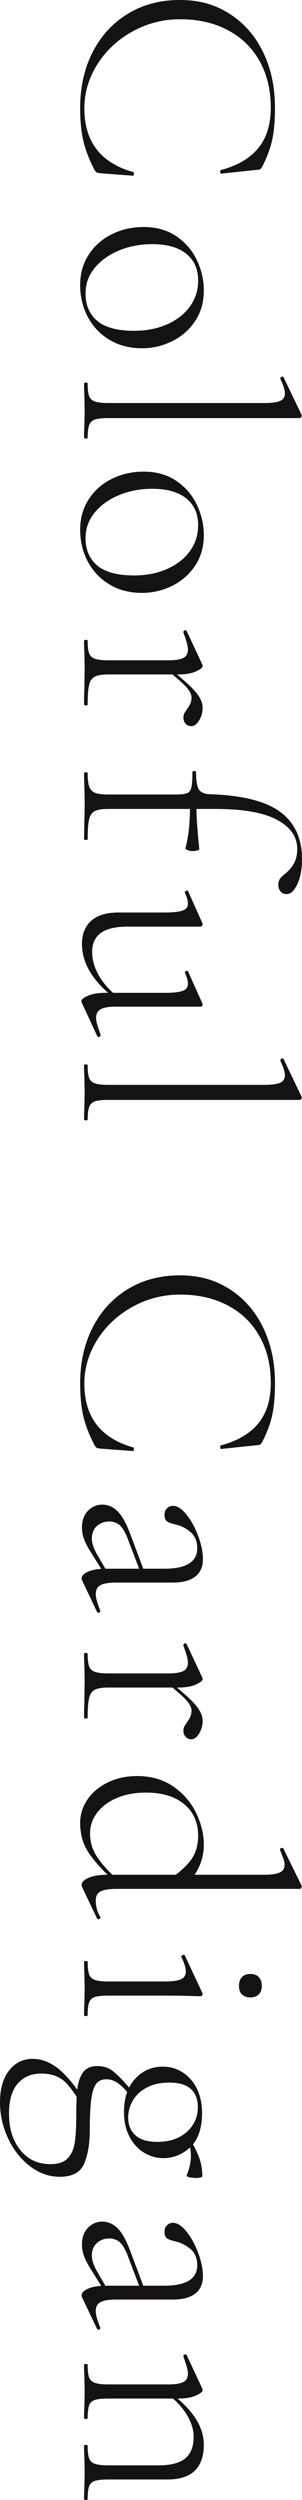 <?xml version="1.0" encoding="UTF-8"?><svg id="_レイヤー_1" xmlns="http://www.w3.org/2000/svg" viewBox="0 0 100.6 830.82"><defs><style>.cls-1{fill:#151212;stroke-width:0px;}</style></defs><path class="cls-1" d="M90.65,46.6c-.63,2.8-1.75,5.77-3.35,8.9-.27.4-.48.65-.65.75-.17.1-.68.18-1.55.25l-11.4,1.2c-.2,0-.32-.18-.35-.55-.03-.37.05-.58.25-.65,5.53-1.47,9.68-3.9,12.45-7.3,2.77-3.4,4.15-7.87,4.15-13.4,0-5.87-1.23-11.02-3.7-15.45-2.47-4.43-5.98-7.87-10.55-10.3-4.57-2.43-9.88-3.65-15.95-3.65-5.67,0-10.95,1.35-15.85,4.05-4.9,2.7-8.8,6.33-11.7,10.9-2.9,4.57-4.35,9.45-4.35,14.65,0,11.07,5.43,18.13,16.3,21.2.13,0,.2.17.2.5,0,.47-.1.7-.3.7l-10.6-.8c-.8-.07-1.3-.17-1.5-.3-.2-.13-.43-.4-.7-.8-1.8-3.47-3.05-6.72-3.75-9.75-.7-3.03-1.05-6.65-1.05-10.85,0-6.93,1.38-13.12,4.15-18.55,2.77-5.43,6.67-9.68,11.7-12.75C47.58,1.53,53.37,0,59.9,0s11.8,1.53,16.6,4.6c4.8,3.07,8.52,7.32,11.15,12.75,2.63,5.43,3.95,11.58,3.95,18.45,0,4.4-.32,8-.95,10.8Z"/><path class="cls-1" d="M29.55,84.64c1.9-2.93,4.47-5.2,7.7-6.8,3.23-1.6,6.75-2.4,10.55-2.4,4.33,0,8.02,1.05,11.05,3.15,3.03,2.1,5.3,4.77,6.8,8,1.5,3.23,2.25,6.55,2.25,9.95,0,3.87-.97,7.25-2.9,10.15-1.93,2.9-4.48,5.13-7.65,6.7-3.17,1.57-6.52,2.35-10.05,2.35-4.13,0-7.77-.95-10.9-2.85-3.13-1.9-5.53-4.45-7.2-7.65-1.67-3.2-2.5-6.7-2.5-10.5s.95-7.17,2.85-10.1ZM32.4,106.64c2.6,2.2,6.7,3.3,12.3,3.3,4,0,7.62-.7,10.85-2.1,3.23-1.4,5.78-3.37,7.65-5.9,1.87-2.53,2.8-5.43,2.8-8.7,0-3.8-1.32-6.77-3.95-8.9-2.63-2.13-6.42-3.2-11.35-3.2-4,0-7.68.7-11.05,2.1-3.37,1.4-6.07,3.33-8.1,5.8-2.03,2.47-3.05,5.3-3.05,8.5,0,3.87,1.3,6.9,3.9,9.1Z"/><path class="cls-1" d="M28.6,127.14c.4,0,.6.1.6.3,0,1.93.17,3.33.5,4.2.33.87.98,1.47,1.95,1.8.97.33,2.45.5,4.45.5h51.9c2.47,0,4.23-.23,5.3-.7,1.07-.47,1.6-1.3,1.6-2.5,0-1.07-.5-2.67-1.5-4.8v-.2c0-.27.17-.45.5-.55.33-.1.53-.02.6.25l5.9,12.3c.07.13.1.3.1.5,0,.13-.07.28-.2.45-.13.17-.3.25-.5.25h-63.7c-2,0-3.47.15-4.4.45-.93.3-1.58.9-1.95,1.8-.37.9-.55,2.32-.55,4.25,0,.2-.2.3-.6.3s-.6-.1-.6-.3c0-1.47.03-2.67.1-3.6l.1-5.4-.1-5.4c-.07-.87-.1-2.07-.1-3.6,0-.2.2-.3.6-.3Z"/><path class="cls-1" d="M29.55,165.94c1.9-2.93,4.47-5.2,7.7-6.8,3.23-1.6,6.75-2.4,10.55-2.4,4.33,0,8.02,1.05,11.05,3.15,3.03,2.1,5.3,4.77,6.8,8,1.5,3.23,2.25,6.55,2.25,9.95,0,3.87-.97,7.25-2.9,10.15-1.93,2.9-4.48,5.13-7.65,6.7-3.17,1.57-6.52,2.35-10.05,2.35-4.13,0-7.77-.95-10.9-2.85-3.13-1.9-5.53-4.45-7.2-7.65-1.67-3.2-2.5-6.7-2.5-10.5s.95-7.17,2.85-10.1ZM32.4,187.94c2.6,2.2,6.7,3.3,12.3,3.3,4,0,7.62-.7,10.85-2.1,3.23-1.4,5.78-3.37,7.65-5.9,1.87-2.53,2.8-5.43,2.8-8.7,0-3.8-1.32-6.77-3.95-8.9-2.63-2.13-6.42-3.2-11.35-3.2-4,0-7.68.7-11.05,2.1-3.37,1.4-6.07,3.33-8.1,5.8-2.03,2.47-3.05,5.3-3.05,8.5,0,3.87,1.3,6.9,3.9,9.1Z"/><path class="cls-1" d="M28.6,212.64c.4,0,.6.1.6.3,0,1.93.17,3.33.5,4.2.33.87.98,1.47,1.95,1.8.97.33,2.45.5,4.45.5h20c2.33,0,4-.27,5-.8,1-.53,1.5-1.47,1.5-2.8,0-1.07-.5-2.93-1.5-5.6v-.2c0-.27.15-.45.45-.55.3-.1.52-.02.65.25l5.2,11.1c.07.13.1.3.1.5,0,.53-.75,1.13-2.25,1.8-1.5.67-3.42,1-5.75,1h-23.4c-2,0-3.48.23-4.45.7-.97.47-1.62,1.38-1.95,2.75-.33,1.37-.5,3.55-.5,6.55,0,.2-.2.3-.6.3s-.6-.1-.6-.3c0-2.13.03-3.83.1-5.1l.1-7.2-.1-5.3c-.07-.87-.1-2.07-.1-3.6,0-.2.2-.3.6-.3ZM65.2,229.99c1.53,1.83,2.3,3.58,2.3,5.25,0,1.47-.38,2.85-1.15,4.15-.77,1.3-1.65,1.95-2.65,1.95-.67,0-1.27-.25-1.8-.75-.53-.5-.8-1.22-.8-2.15,0-.67.18-1.27.55-1.8.37-.53.58-.87.65-1,1-1.27,1.5-2.53,1.5-3.8,0-1-.53-2.12-1.6-3.35-1.07-1.23-3.43-3.32-7.1-6.25l1-.4c4.53,3.6,7.57,6.32,9.1,8.15Z"/><path class="cls-1" d="M28.6,256.64c.4,0,.6.1.6.3,0,2.07.18,3.58.55,4.55.37.97,1.02,1.63,1.95,2,.93.37,2.4.55,4.4.55h22.5c1.8,0,3.05-.15,3.75-.45.7-.3,1.17-.93,1.4-1.9.23-.97.35-2.68.35-5.15,0-.2.2-.3.6-.3s.6.1.6.3c0,2.87.32,4.8.95,5.8.63,1,1.82,1.53,3.55,1.6,10.8.33,18.63,2.28,23.5,5.85,4.87,3.57,7.3,8.82,7.3,15.75,0,3.33-.52,6.1-1.55,8.3-1.03,2.2-2.22,3.3-3.55,3.3-.87,0-1.55-.3-2.05-.9s-.75-1.33-.75-2.2c0-.67.15-1.27.45-1.8.3-.53.88-1.13,1.75-1.8,1.4-1.13,2.43-2.35,3.1-3.65.67-1.3,1-2.85,1-4.65,0-4.07-2.25-7.3-6.75-9.7-4.5-2.4-11.28-3.6-20.35-3.6h-35.8c-2.07,0-3.57.23-4.5.7-.93.47-1.57,1.38-1.9,2.75-.33,1.37-.5,3.58-.5,6.65,0,.13-.2.2-.6.2s-.6-.07-.6-.2l.1-6.4c.07-1.33.1-3.4.1-6.2l-.1-5.5c-.07-.93-.1-2.23-.1-3.9,0-.2.2-.3.6-.3ZM63,274.79c.2-2.3.3-4.95.3-7.95h2.1c0,4.07.33,9.17,1,15.3,0,.2-.22.37-.65.5-.43.13-.98.2-1.65.2-.53,0-1.07-.1-1.6-.3-.53-.2-.77-.43-.7-.7.6-2.4,1-4.75,1.2-7.05Z"/><path class="cls-1" d="M30.4,306c2.07-1.83,5.1-2.75,9.1-2.75h15.5c2.73,0,4.68-.22,5.85-.65,1.17-.43,1.75-1.18,1.75-2.25,0-1-.33-2.2-1-3.6v-.2c0-.27.17-.45.5-.55.33-.1.53-.02.6.25l4.7,10.5.1.4c0,.13-.07.3-.2.5-.13.2-.3.3-.5.3h-24.3c-4,0-6.97.7-8.9,2.1-1.93,1.4-2.9,3.5-2.9,6.3s.82,5.47,2.45,8.2c1.63,2.73,3.88,5.13,6.75,7.2l-1.1.5c-4.07-3.13-7-6.22-8.8-9.25-1.8-3.03-2.7-6.15-2.7-9.35s1.03-5.82,3.1-7.65ZM33.55,335.4c-1.03.57-1.55,1.52-1.55,2.85,0,.67.15,1.48.45,2.45.3.97.65,2.02,1.05,3.15v.2c0,.27-.15.45-.45.55-.3.1-.52.02-.65-.25l-5.2-11.2-.1-.4c0-.6.75-1.22,2.25-1.85,1.5-.63,3.42-.95,5.75-.95h19.9c2.73,0,4.68-.22,5.85-.65,1.17-.43,1.75-1.22,1.75-2.35,0-1-.33-2.2-1-3.6v-.2c0-.27.17-.43.5-.5.33-.07.53.03.6.3l4.7,10.5.1.3c0,.2-.07.38-.2.55-.13.17-.3.25-.5.25h-28.3c-2.27,0-3.92.28-4.95.85Z"/><path class="cls-1" d="M28.6,353.74c.4,0,.6.1.6.3,0,1.93.17,3.33.5,4.2.33.87.98,1.47,1.95,1.8.97.33,2.45.5,4.45.5h51.9c2.47,0,4.23-.23,5.3-.7,1.07-.47,1.6-1.3,1.6-2.5,0-1.07-.5-2.67-1.5-4.8v-.2c0-.27.17-.45.5-.55.33-.1.53-.02.6.25l5.9,12.3c.07.13.1.3.1.5,0,.13-.07.28-.2.45-.13.17-.3.25-.5.25h-63.7c-2,0-3.47.15-4.4.45-.93.3-1.58.9-1.95,1.8-.37.9-.55,2.32-.55,4.25,0,.2-.2.3-.6.3s-.6-.1-.6-.3c0-1.47.03-2.67.1-3.6l.1-5.4-.1-5.4c-.07-.87-.1-2.07-.1-3.6,0-.2.2-.3.6-.3Z"/><path class="cls-1" d="M90.65,470.44c-.63,2.8-1.75,5.77-3.35,8.9-.27.4-.48.65-.65.75-.17.1-.68.18-1.55.25l-11.4,1.2c-.2,0-.32-.18-.35-.55-.03-.37.05-.58.25-.65,5.53-1.47,9.68-3.9,12.45-7.3,2.77-3.4,4.15-7.87,4.15-13.4,0-5.87-1.23-11.02-3.7-15.45-2.47-4.43-5.98-7.87-10.55-10.3-4.57-2.43-9.88-3.65-15.95-3.65-5.67,0-10.95,1.35-15.85,4.05-4.9,2.7-8.8,6.33-11.7,10.9-2.9,4.57-4.35,9.45-4.35,14.65,0,11.07,5.43,18.13,16.3,21.2.13,0,.2.17.2.5,0,.47-.1.7-.3.7l-10.6-.8c-.8-.07-1.3-.17-1.5-.3-.2-.13-.43-.4-.7-.8-1.8-3.47-3.05-6.72-3.75-9.75-.7-3.03-1.05-6.65-1.05-10.85,0-6.93,1.38-13.12,4.15-18.55,2.77-5.43,6.67-9.68,11.7-12.75,5.03-3.07,10.82-4.6,17.35-4.6s11.8,1.53,16.6,4.6c4.8,3.07,8.52,7.32,11.15,12.75,2.63,5.43,3.95,11.58,3.95,18.45,0,4.4-.32,8-.95,10.8Z"/><path class="cls-1" d="M29.3,502.09c1.33-1.37,2.93-2.05,4.8-2.05s3.55.73,5.05,2.2c1.5,1.47,2.92,4,4.25,7.6l4.7,12.5-1.3.2-4.5-11.8c-.8-1.93-1.67-3.27-2.6-4-.93-.73-2.03-1.1-3.3-1.1-1.6,0-2.97.5-4.1,1.5-1.13,1-1.7,2.4-1.7,4.2,0,1.47.57,3.2,1.7,5.2l3.9,6.7-1.2.2-4.7-7.5c-1.07-1.67-1.83-3.13-2.3-4.4-.47-1.27-.7-2.57-.7-3.9,0-2.33.67-4.18,2-5.55ZM27.2,524.54c0-.87.73-1.62,2.2-2.25,1.47-.63,3.47-.95,6-.95h19.3c7.33,0,11-2.27,11-6.8,0-2.27-.72-4.03-2.15-5.3-1.43-1.27-3.12-2.13-5.05-2.6-1.2-.27-2.12-.58-2.75-.95-.63-.37-.95-1.12-.95-2.25,0-.93.28-1.67.85-2.2.57-.53,1.22-.8,1.95-.8,1.47,0,2.98.98,4.55,2.95,1.57,1.97,2.87,4.35,3.9,7.15,1.03,2.8,1.55,5.3,1.55,7.5,0,2.67-.87,4.65-2.6,5.95-1.73,1.3-4.17,1.95-7.3,1.95h-18.9c-2.47,0-4.23.28-5.3.85-1.07.57-1.6,1.55-1.6,2.95,0,1.27.5,3.1,1.5,5.5v.2c0,.27-.15.43-.45.5-.3.07-.52-.03-.65-.3l-4.9-10.3c-.13-.27-.2-.53-.2-.8Z"/><path class="cls-1" d="M28.6,549.33c.4,0,.6.1.6.3,0,1.93.17,3.33.5,4.2.33.87.98,1.47,1.95,1.8.97.33,2.45.5,4.45.5h20c2.33,0,4-.27,5-.8,1-.53,1.5-1.47,1.5-2.8,0-1.07-.5-2.93-1.5-5.6v-.2c0-.27.15-.45.45-.55.3-.1.52-.02.65.25l5.2,11.1c.07.13.1.3.1.5,0,.53-.75,1.13-2.25,1.8-1.5.67-3.42,1-5.75,1h-23.4c-2,0-3.48.23-4.45.7-.97.47-1.62,1.38-1.95,2.75-.33,1.37-.5,3.55-.5,6.55,0,.2-.2.3-.6.3s-.6-.1-.6-.3c0-2.13.03-3.83.1-5.1l.1-7.2-.1-5.3c-.07-.87-.1-2.07-.1-3.6,0-.2.2-.3.6-.3ZM65.2,566.68c1.53,1.83,2.3,3.58,2.3,5.25,0,1.47-.38,2.85-1.15,4.15-.77,1.3-1.65,1.95-2.65,1.95-.67,0-1.27-.25-1.8-.75-.53-.5-.8-1.22-.8-2.15,0-.67.18-1.27.55-1.8.37-.53.58-.87.65-1,1-1.27,1.5-2.53,1.5-3.8,0-1-.53-2.12-1.6-3.35-1.07-1.23-3.43-3.32-7.1-6.25l1-.4c4.53,3.6,7.57,6.32,9.1,8.15Z"/><path class="cls-1" d="M29.1,598.09c1.6-2.37,3.85-4.27,6.75-5.7,2.9-1.43,6.18-2.15,9.85-2.15,4.67,0,8.68,1.17,12.05,3.5,3.37,2.33,5.9,5.27,7.6,8.8,1.7,3.53,2.55,7.03,2.55,10.5,0,4.53-1.6,8.6-4.8,12.2l-6.4-.9c2.93-1.93,5.22-3.98,6.85-6.15,1.63-2.17,2.45-4.88,2.45-8.15,0-4.33-1.53-7.8-4.6-10.4-3.07-2.6-7.33-3.9-12.8-3.9-3.67,0-6.9.6-9.7,1.8-2.8,1.2-4.98,2.83-6.55,4.9-1.57,2.07-2.35,4.37-2.35,6.9,0,2.8.77,5.37,2.3,7.7,1.53,2.33,3.7,4.77,6.5,7.3l-.7.8c-3.47-3.07-6.23-6.07-8.3-9-2.07-2.93-3.1-6.37-3.1-10.3,0-2.8.8-5.38,2.4-7.75ZM33.5,628.59c-1.07.57-1.6,1.55-1.6,2.95,0,2.07.5,3.9,1.5,5.5l.1.2c0,.27-.17.45-.5.55-.33.1-.57.02-.7-.25l-4.9-10.3c-.13-.27-.2-.53-.2-.8,0-.93.78-1.73,2.35-2.4,1.57-.67,3.75-1,6.55-1h51.8c2.47,0,4.23-.25,5.3-.75,1.07-.5,1.6-1.38,1.6-2.65,0-.53-.15-1.22-.45-2.05-.3-.83-.65-1.75-1.05-2.75v-.2c0-.27.15-.43.45-.5.3-.07.52,0,.65.2l6,12.2c.07.13.1.3.1.5,0,.13-.07.28-.2.45-.13.17-.3.25-.5.25h-61c-2.47,0-4.23.28-5.3.85Z"/><path class="cls-1" d="M28.6,651.71c.4,0,.6.07.6.2,0,1.93.17,3.35.5,4.25.33.9.98,1.52,1.95,1.85.97.33,2.45.5,4.45.5h18.9c2.47,0,4.23-.25,5.3-.75,1.07-.5,1.6-1.35,1.6-2.55,0-1.27-.5-2.87-1.5-4.8v-.1c0-.27.17-.47.5-.6.33-.13.57-.07.7.2l5.8,12.4.1.4c0,.13-.07.28-.2.45-.13.17-.3.25-.5.25-.4,0-1.72-.03-3.95-.1-2.23-.07-4.82-.1-7.75-.1h-19c-2,0-3.48.15-4.45.45-.97.3-1.62.9-1.95,1.8-.33.9-.5,2.32-.5,4.25,0,.2-.2.3-.6.3s-.6-.1-.6-.3c0-1.53.03-2.73.1-3.6l.1-5.3-.1-5.2c-.07-.93-.1-2.17-.1-3.7,0-.13.2-.2.6-.2ZM80.6,657.06c.67-.7,1.6-1.05,2.8-1.05s2.13.35,2.8,1.05c.67.7,1,1.68,1,2.95,0,1.2-.33,2.13-1,2.8-.67.67-1.6,1-2.8,1s-2.13-.33-2.8-1-1-1.6-1-2.8c0-1.27.33-2.25,1-2.95Z"/><path class="cls-1" d="M3.05,688.07c2.03-2.57,4.65-3.85,7.85-3.85s6.52,1.38,9.55,4.15c3.03,2.77,6.02,6.75,8.95,11.95l-1.3,1.1c-2.07-4.07-4.1-7.13-6.1-9.2-2-2.07-4.73-3.1-8.2-3.1s-5.97,1.12-7.9,3.35c-1.93,2.23-2.9,5.55-2.9,9.95,0,4.93,1.25,8.97,3.75,12.1,2.5,3.13,5.85,4.7,10.05,4.7,2.6,0,4.52-.65,5.75-1.95,1.23-1.3,2.02-3.03,2.35-5.2.33-2.17.5-5.15.5-8.95s.13-6.82.4-9.05c.27-2.23.9-4.03,1.9-5.4,1-1.37,2.57-2.05,4.7-2.05s3.83.58,5.3,1.75c1.47,1.17,3.43,3.18,5.9,6.05l-1,1.1c-1.4-1.67-2.65-2.83-3.75-3.5-1.1-.67-2.25-1-3.45-1-1.47,0-2.58.5-3.35,1.5-.77,1-1.32,2.72-1.65,5.15-.33,2.43-.5,5.88-.5,10.35s-.62,8.07-1.85,11c-1.23,2.93-3.95,4.4-8.15,4.4-3.53,0-6.83-1.17-9.9-3.5-3.07-2.33-5.5-5.42-7.3-9.25-1.8-3.83-2.7-7.82-2.7-11.95,0-4.53,1.02-8.08,3.05-10.65ZM45,690.87c2.47-2.7,5.53-4.05,9.2-4.05s6.77,1.4,9.3,4.2c2.53,2.8,3.8,6.6,3.8,11.4s-1.3,8.72-3.9,11.15c-2.6,2.43-5.6,3.65-9,3.65-2.27,0-4.4-.6-6.4-1.8-2-1.2-3.62-2.97-4.85-5.3-1.23-2.33-1.85-5.07-1.85-8.2,0-4.67,1.23-8.35,3.7-11.05ZM45.1,709.62c1.6,1.47,4.03,2.2,7.3,2.2,4.07,0,7.33-1.1,9.8-3.3,2.47-2.2,3.7-4.97,3.7-8.3,0-2.53-.77-4.52-2.3-5.95-1.53-1.43-3.93-2.15-7.2-2.15-3,0-5.53.57-7.6,1.7-2.07,1.13-3.6,2.58-4.6,4.35-1,1.77-1.5,3.62-1.5,5.55,0,2.47.8,4.43,2.4,5.9ZM66.4,717.22c.67,1.87,1,3.9,1,6.1,0,.13-.23.25-.7.35-.47.1-.93.15-1.4.15-.8,0-1.55-.08-2.25-.25-.7-.17-.98-.38-.85-.65.93-2.33,1.4-4.5,1.4-6.5,0-1.33-.23-2.87-.7-4.6l-3-.9h3.4c1.4,2.33,2.43,4.43,3.1,6.3Z"/><path class="cls-1" d="M29.3,740.37c1.33-1.37,2.93-2.05,4.8-2.05s3.55.73,5.05,2.2c1.5,1.47,2.92,4,4.25,7.6l4.7,12.5-1.3.2-4.5-11.8c-.8-1.93-1.67-3.27-2.6-4-.93-.73-2.03-1.1-3.3-1.1-1.6,0-2.97.5-4.1,1.5-1.13,1-1.7,2.4-1.7,4.2,0,1.47.57,3.2,1.7,5.2l3.9,6.7-1.2.2-4.7-7.5c-1.07-1.67-1.83-3.13-2.3-4.4-.47-1.27-.7-2.57-.7-3.9,0-2.33.67-4.18,2-5.55ZM27.2,762.82c0-.87.73-1.62,2.2-2.25,1.47-.63,3.47-.95,6-.95h19.3c7.33,0,11-2.27,11-6.8,0-2.27-.72-4.03-2.15-5.3-1.43-1.27-3.12-2.13-5.05-2.6-1.2-.27-2.12-.58-2.75-.95-.63-.37-.95-1.12-.95-2.25,0-.93.28-1.67.85-2.2.57-.53,1.22-.8,1.95-.8,1.47,0,2.98.98,4.55,2.95,1.57,1.97,2.87,4.35,3.9,7.15,1.03,2.8,1.55,5.3,1.55,7.5,0,2.67-.87,4.65-2.6,5.95-1.73,1.3-4.17,1.95-7.3,1.95h-18.9c-2.47,0-4.23.28-5.3.85-1.07.57-1.6,1.55-1.6,2.95,0,1.27.5,3.1,1.5,5.5v.2c0,.27-.15.43-.45.5-.3.07-.52-.03-.65-.3l-4.9-10.3c-.13-.27-.2-.53-.2-.8Z"/><path class="cls-1" d="M28.6,785.62c.4,0,.6.1.6.3,0,1.93.17,3.33.5,4.2.33.87.98,1.47,1.95,1.8.97.33,2.45.5,4.45.5h20c2.33,0,4-.27,5-.8,1-.53,1.5-1.47,1.5-2.8,0-1.07-.5-2.93-1.5-5.6v-.2c0-.27.15-.45.45-.55.3-.1.52-.02.65.25l5.2,11.1c.07.13.1.3.1.5,0,.53-.75,1.13-2.25,1.8-1.5.67-3.42,1-5.75,1h-23.4c-2,0-3.48.15-4.45.45-.97.3-1.62.9-1.95,1.8-.33.9-.5,2.32-.5,4.25,0,.2-.2.3-.6.3s-.6-.1-.6-.3c0-1.53.03-2.73.1-3.6l.1-5.2-.1-5.3c-.07-.87-.1-2.07-.1-3.6,0-.2.2-.3.6-.3ZM28.6,812.52c.4,0,.6.1.6.3,0,1.93.17,3.33.5,4.2.33.87.98,1.47,1.95,1.8.97.33,2.45.5,4.45.5h16.7c4.07,0,7.03-.77,8.9-2.3,1.87-1.53,2.8-3.93,2.8-7.2,0-2.53-.85-5.12-2.55-7.75-1.7-2.63-3.98-4.92-6.85-6.85l1.2-.4c4.07,3.07,7.02,6.03,8.85,8.9,1.83,2.87,2.75,5.8,2.75,8.8,0,3.73-1,6.58-3,8.55-2,1.97-5.03,2.95-9.1,2.95h-19.7c-2,0-3.48.15-4.45.45-.97.3-1.62.9-1.95,1.8-.33.9-.5,2.32-.5,4.25,0,.2-.2.3-.6.3s-.6-.1-.6-.3c0-1.53.03-2.73.1-3.6l.1-5.2-.1-5.3c-.07-.87-.1-2.07-.1-3.6,0-.2.2-.3.6-.3Z"/></svg>